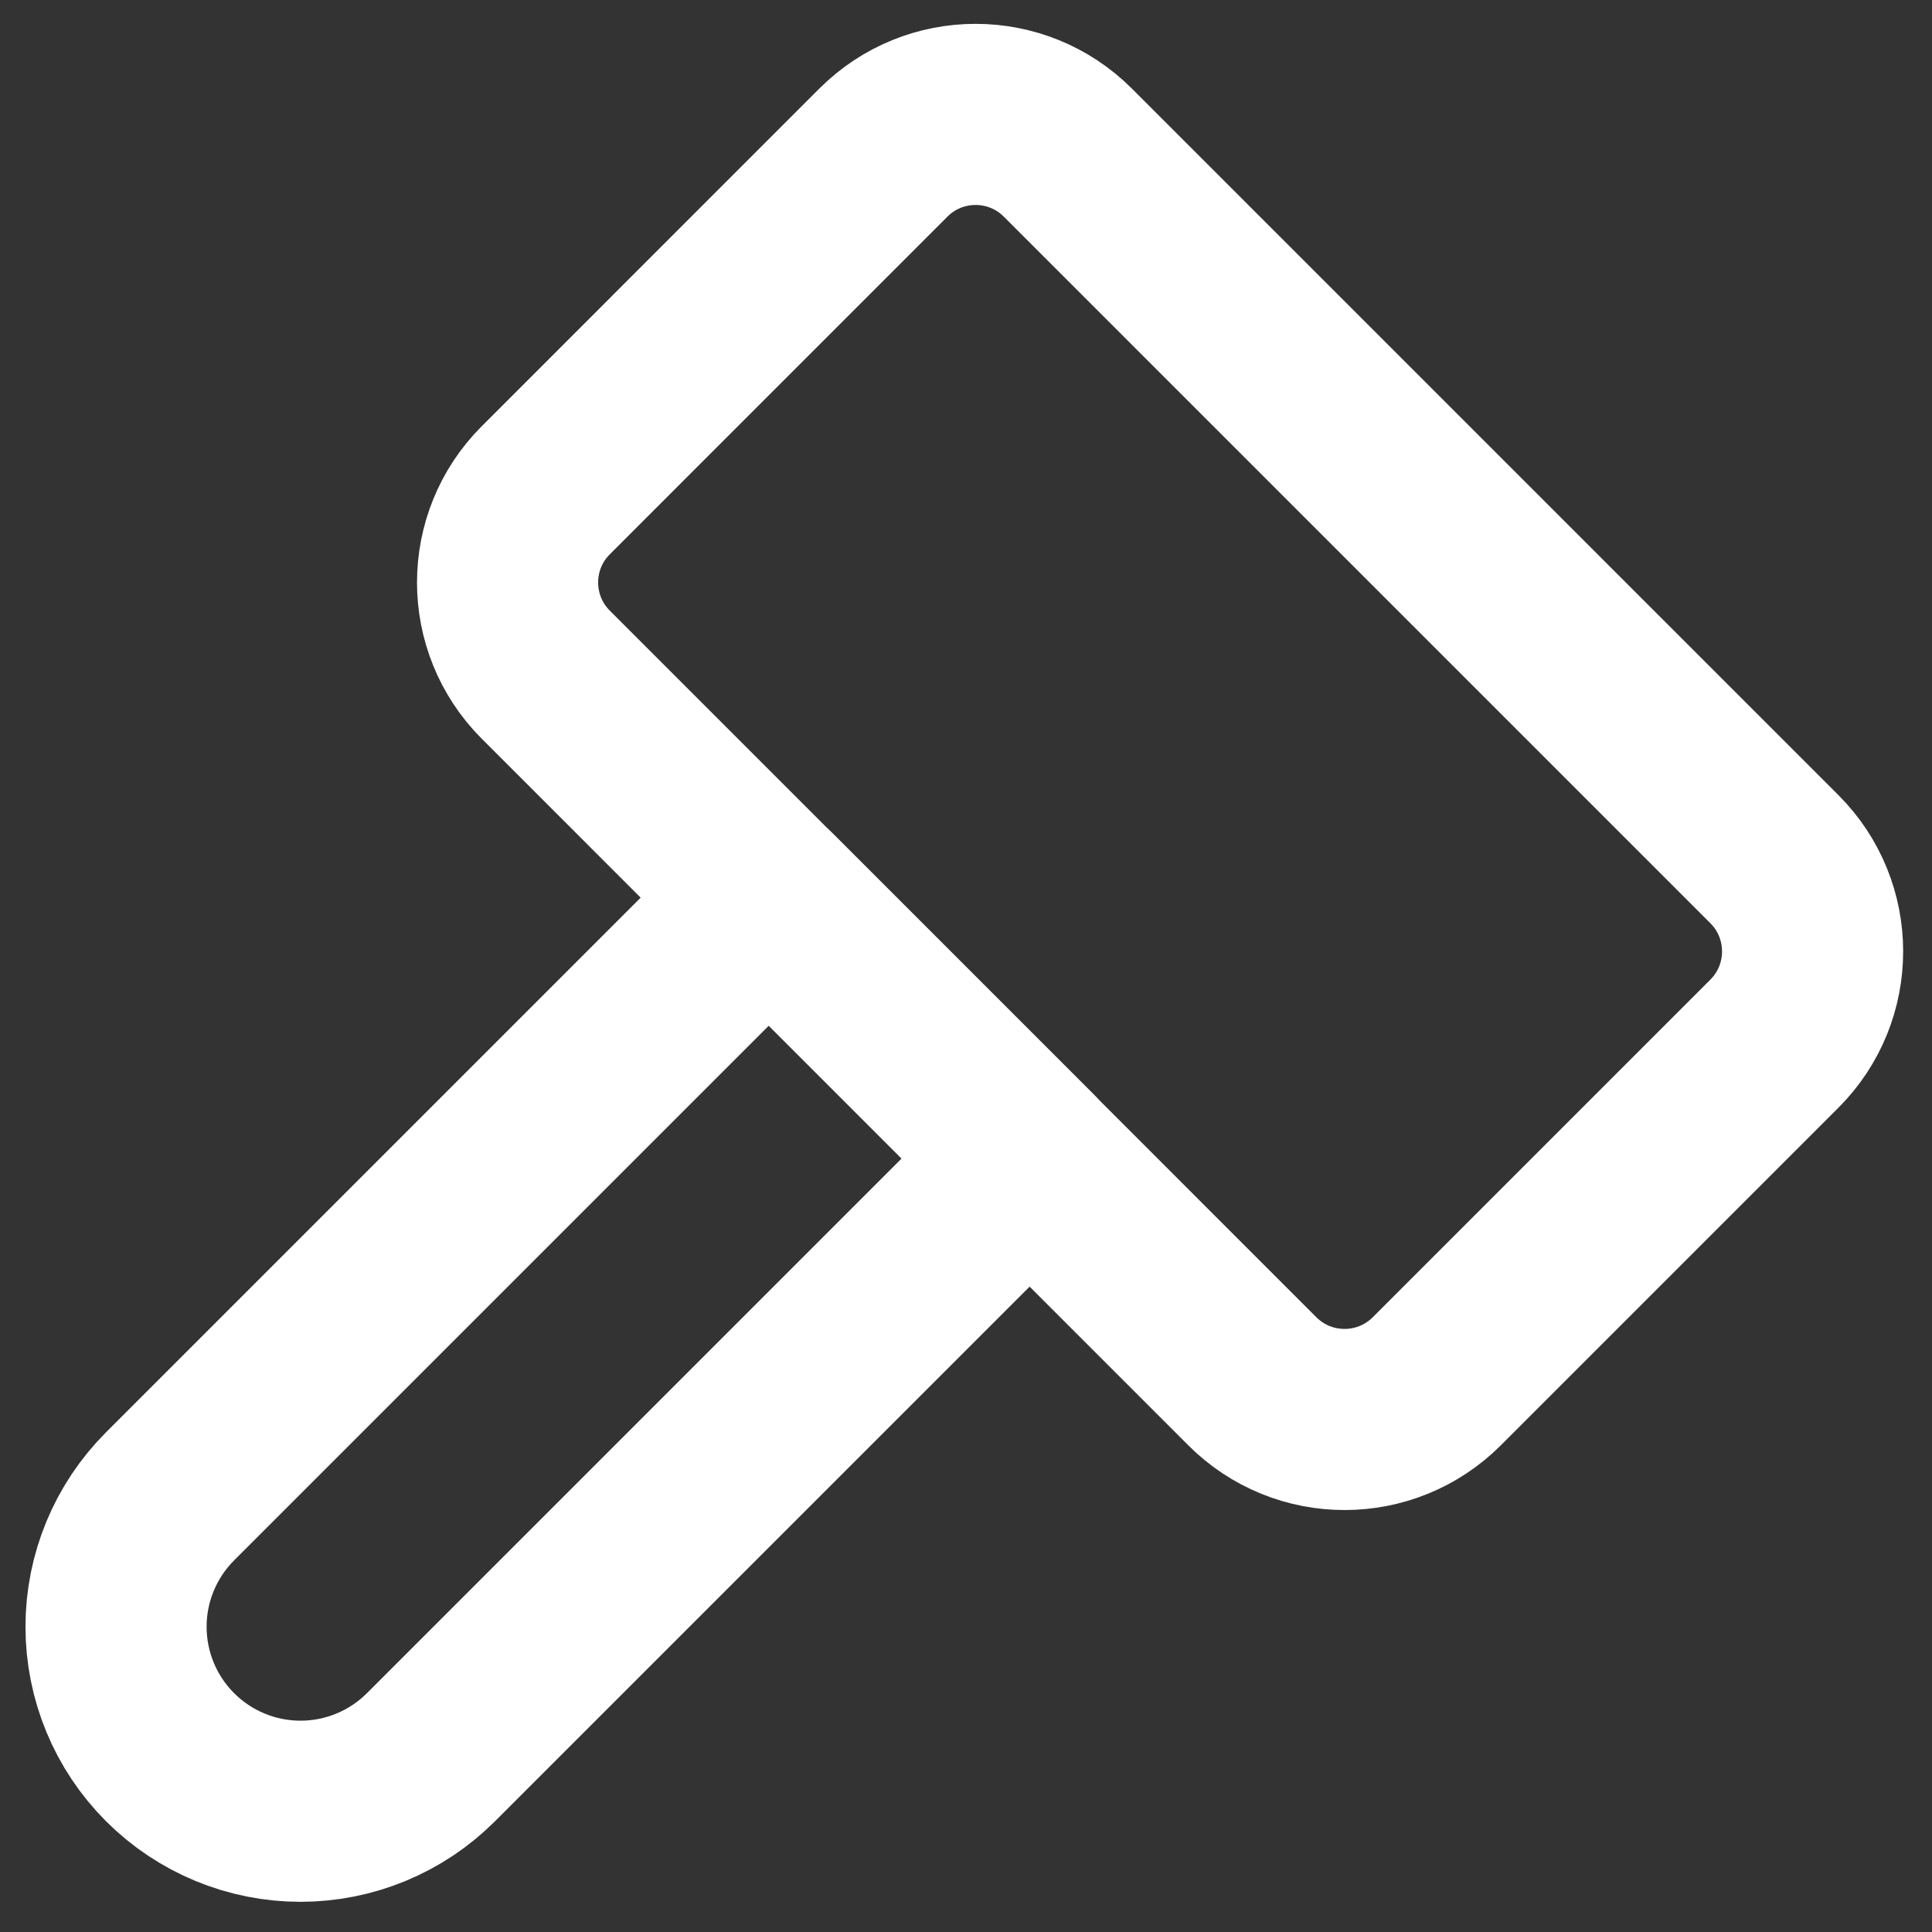 <svg width="32" height="32" viewBox="0 0 32 32" fill="none" xmlns="http://www.w3.org/2000/svg">
<rect x="0" y="0" width="32" height="32" fill="#333333" stroke="none"/>
<path d="M14.631 2.528L9.04 8.12C8.196 8.963 8.196 10.331 9.04 11.175L20.742 22.878C21.586 23.722 22.954 23.722 23.798 22.878L29.39 17.286C30.233 16.442 30.233 15.075 29.39 14.231L17.687 2.528C16.843 1.684 15.475 1.684 14.631 2.528Z" stroke="white" stroke-width="3" stroke-linecap="round" stroke-linejoin="round"/>
<path d="M2.817 24.784C2.244 25.357 1.922 26.134 1.922 26.944C1.922 27.755 2.244 28.532 2.817 29.105C3.39 29.678 4.167 30 4.977 30C5.788 30 6.565 29.678 7.138 29.105L17.055 19.188L12.734 14.867L2.817 24.784Z" stroke="white" stroke-width="3" stroke-linecap="round" stroke-linejoin="round"/>
</svg>
